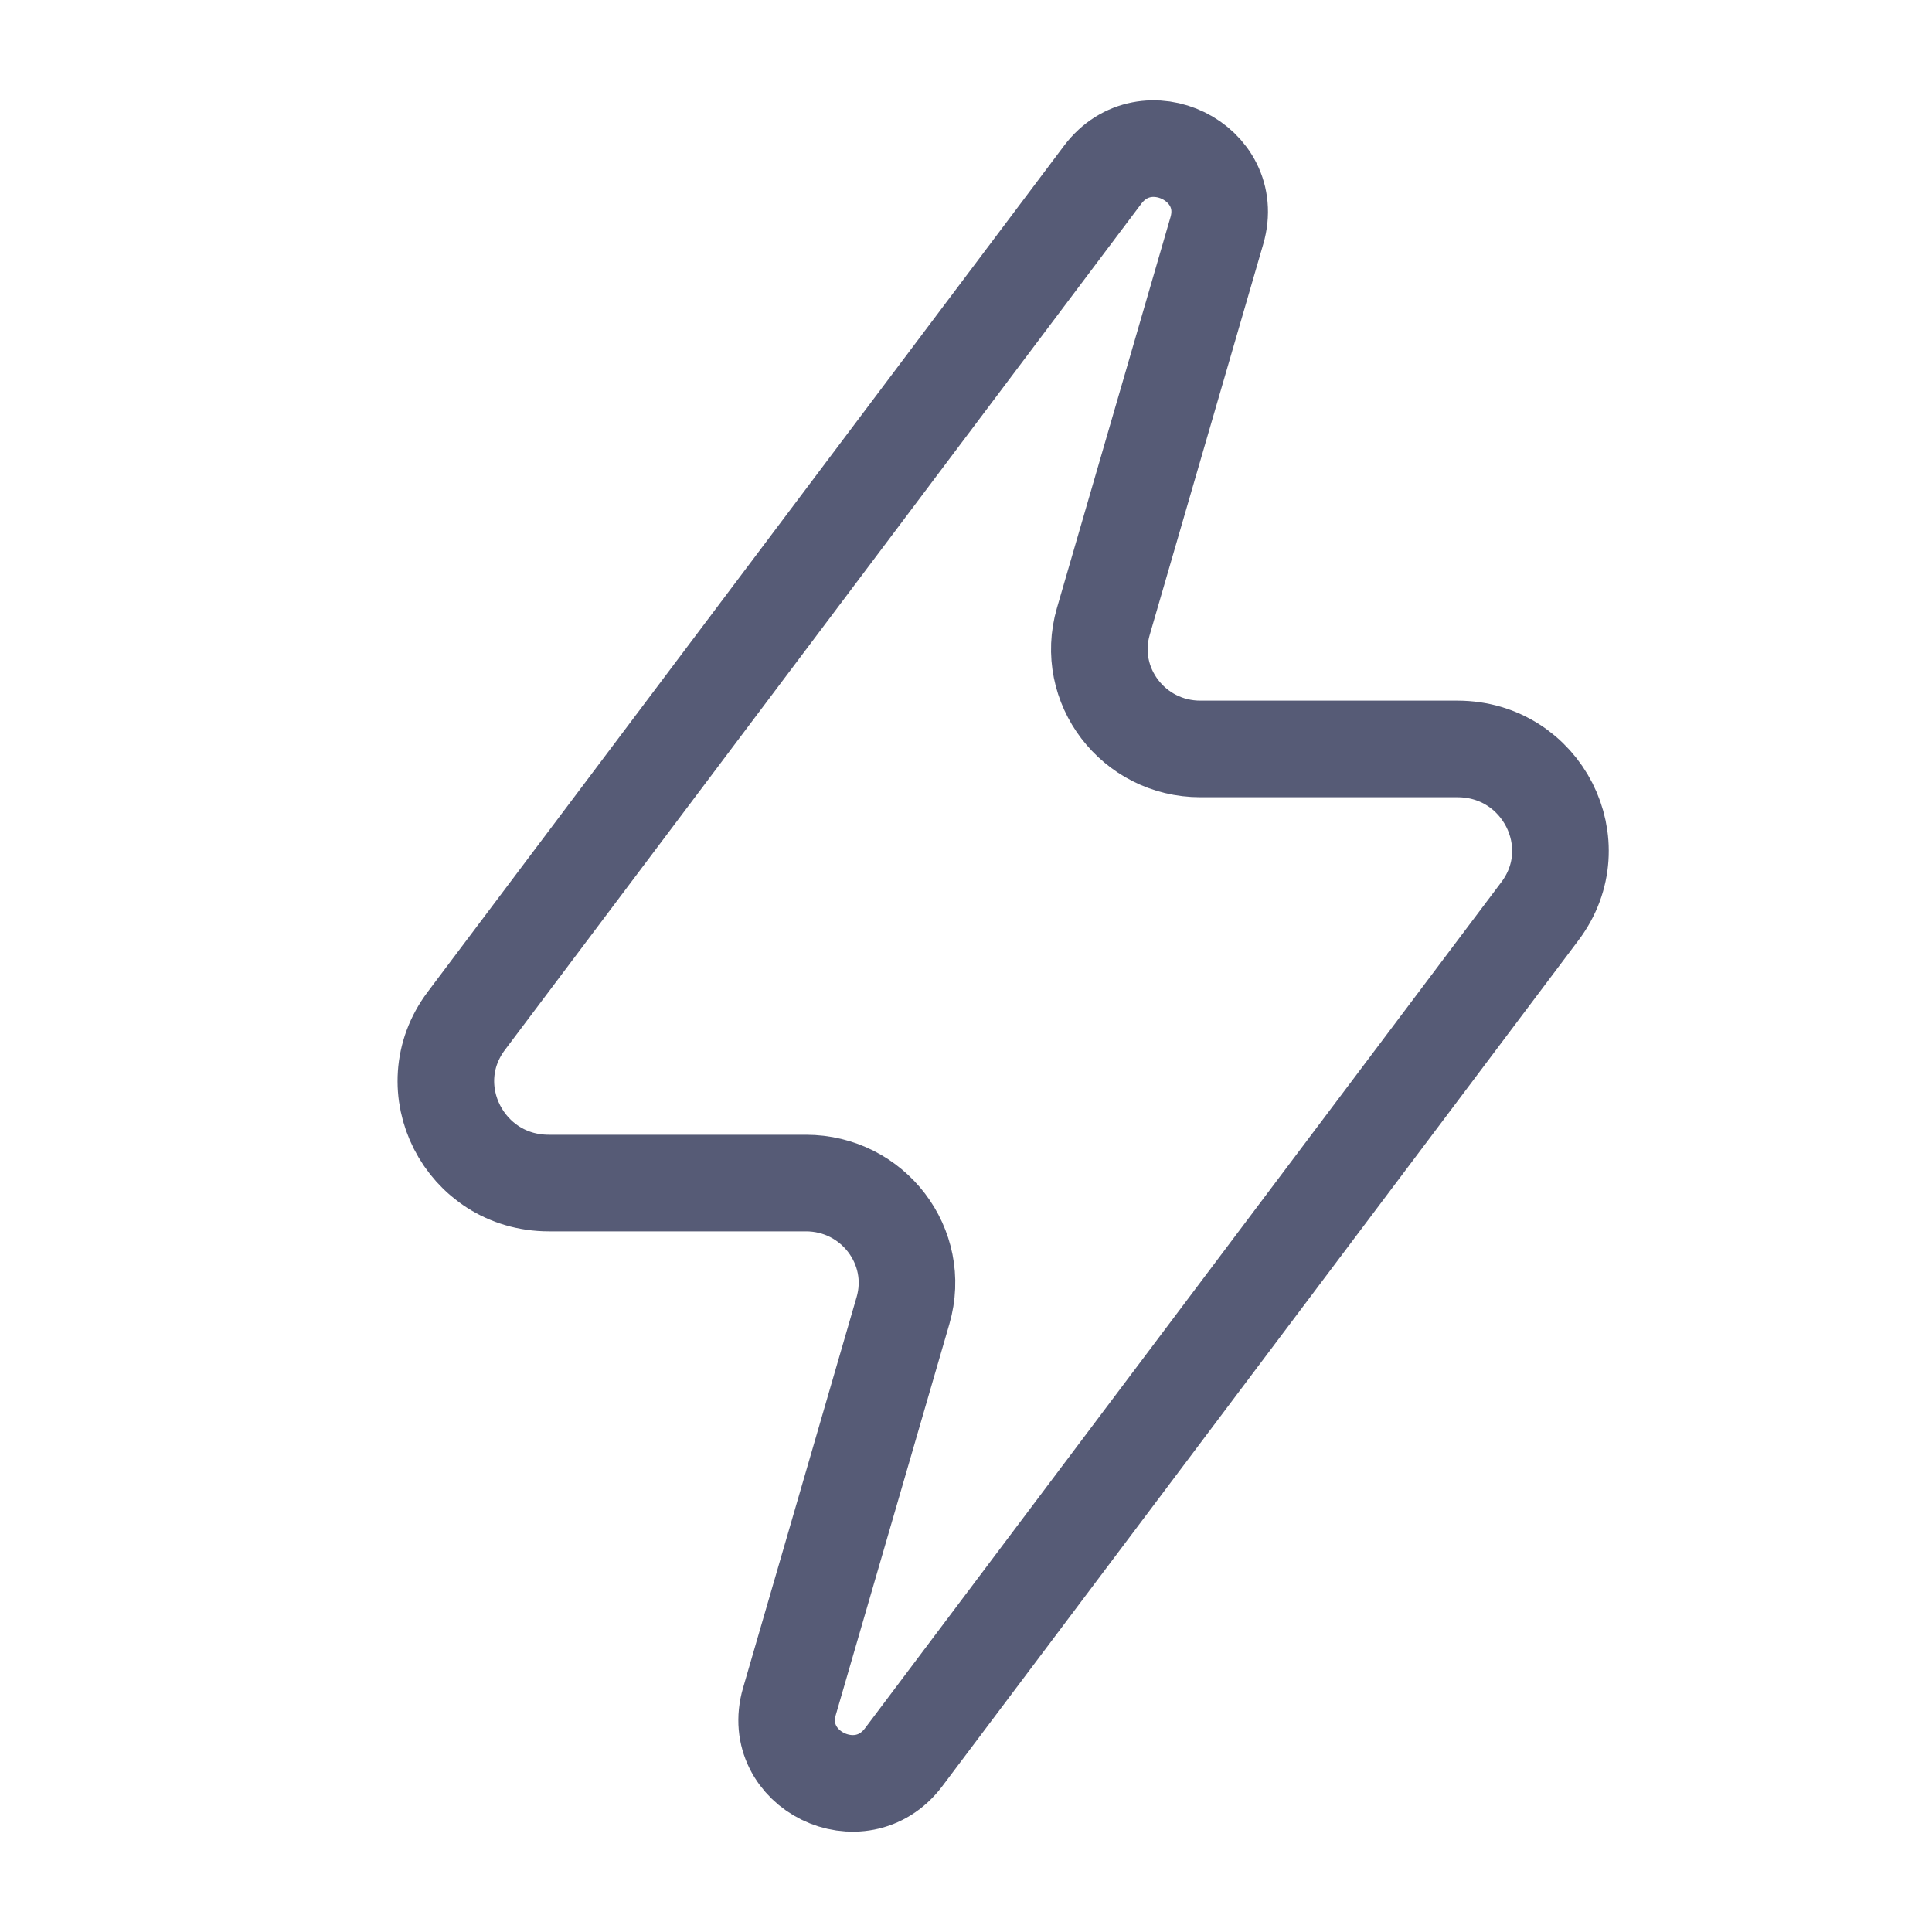 <svg width="26" height="26" viewBox="0 0 26 26" fill="none" xmlns="http://www.w3.org/2000/svg">
<path d="M19.614 10.079H16.155C15.251 10.079 14.598 9.223 14.848 8.363L16.376 3.104C16.644 2.183 15.418 1.583 14.839 2.352L6.276 13.738C5.597 14.64 6.249 15.921 7.386 15.921H10.845C11.749 15.921 12.402 16.777 12.152 17.637L10.624 22.896C10.356 23.817 11.582 24.417 12.161 23.648L20.724 12.262C21.403 11.36 20.751 10.079 19.614 10.079Z" stroke="#565B76" stroke-width="1.3"/>
</svg>
